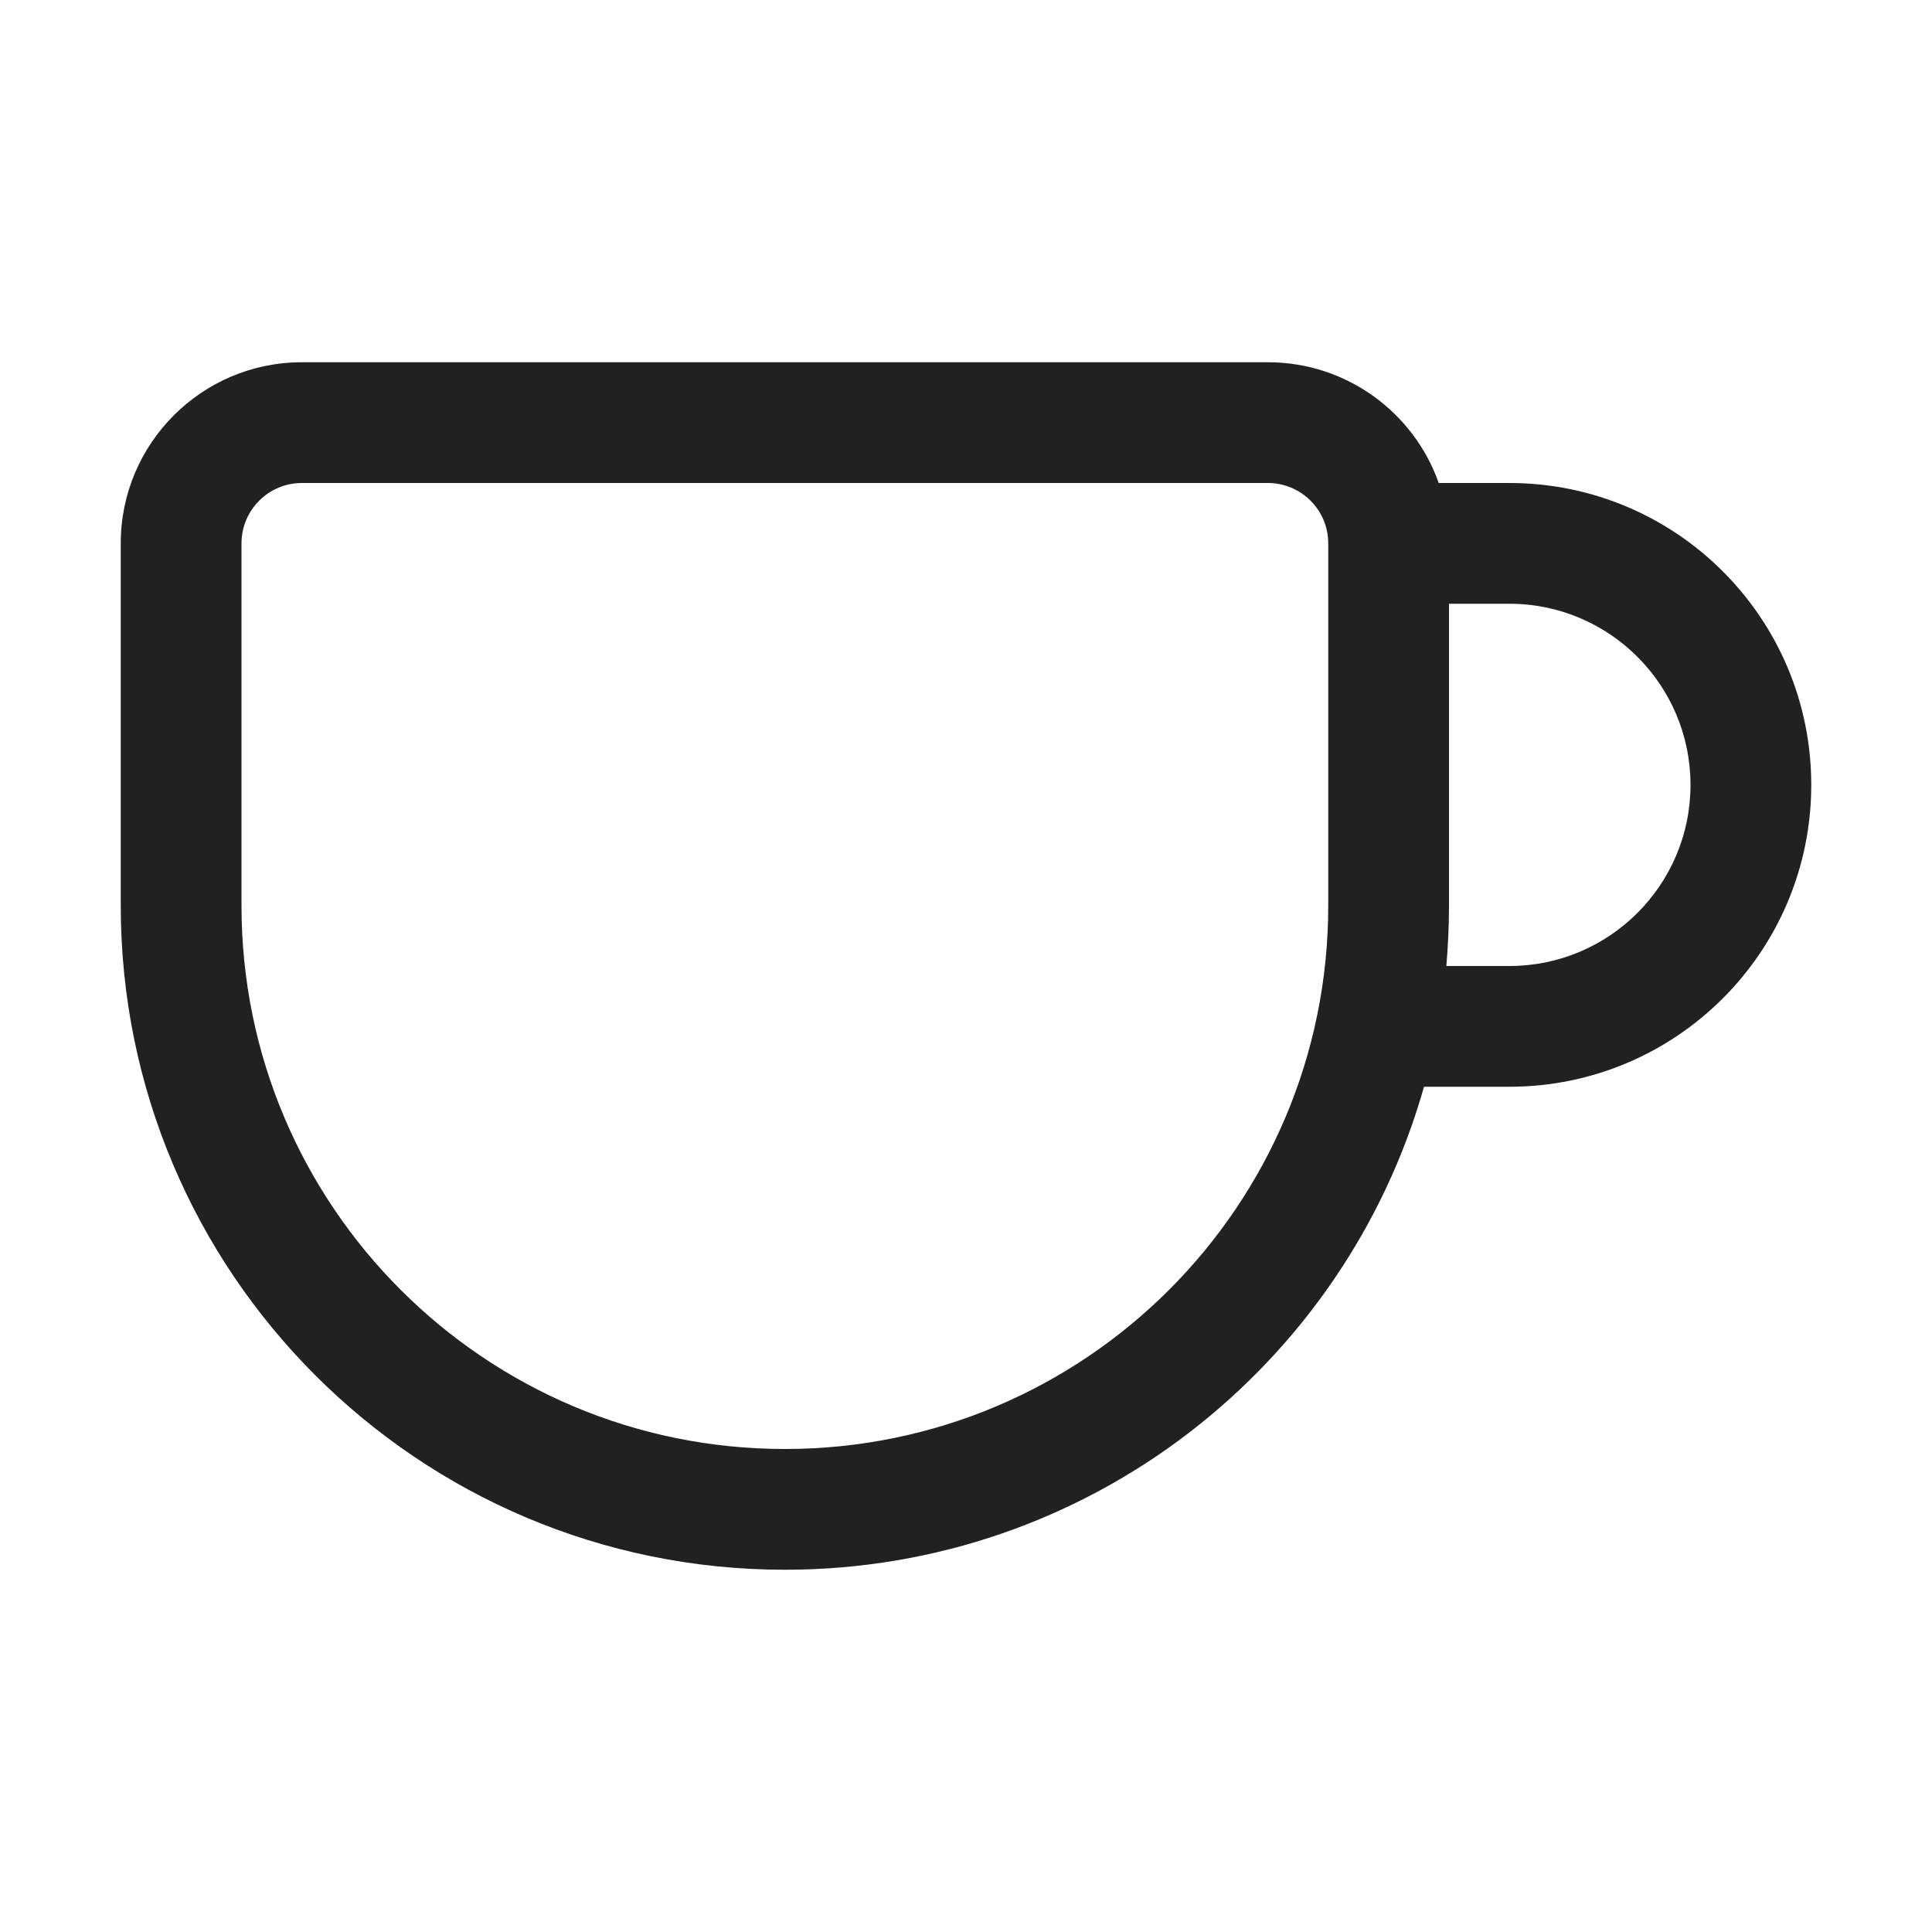 <svg width="16" height="16" viewBox="0 0 16 16" fill="none" xmlns="http://www.w3.org/2000/svg">
<path d="M2.5 3C1.672 3 1 3.672 1 4.5V7.5C1 10.538 3.462 13 6.5 13C9.018 13 11.14 11.309 11.793 9H12.5C13.881 9 15 7.881 15 6.5C15 5.119 13.881 4 12.5 4H11.915C11.709 3.417 11.153 3 10.5 3H2.5ZM12 5H12.5C13.328 5 14 5.672 14 6.5C14 7.328 13.328 8 12.5 8H11.978C11.992 7.835 12 7.669 12 7.5V5ZM2 4.5C2 4.224 2.224 4 2.5 4H10.5C10.776 4 11 4.224 11 4.5V7.5C11 9.985 8.985 12 6.5 12C4.015 12 2 9.985 2 7.5V4.5Z" fill="#212121"/>
</svg>
